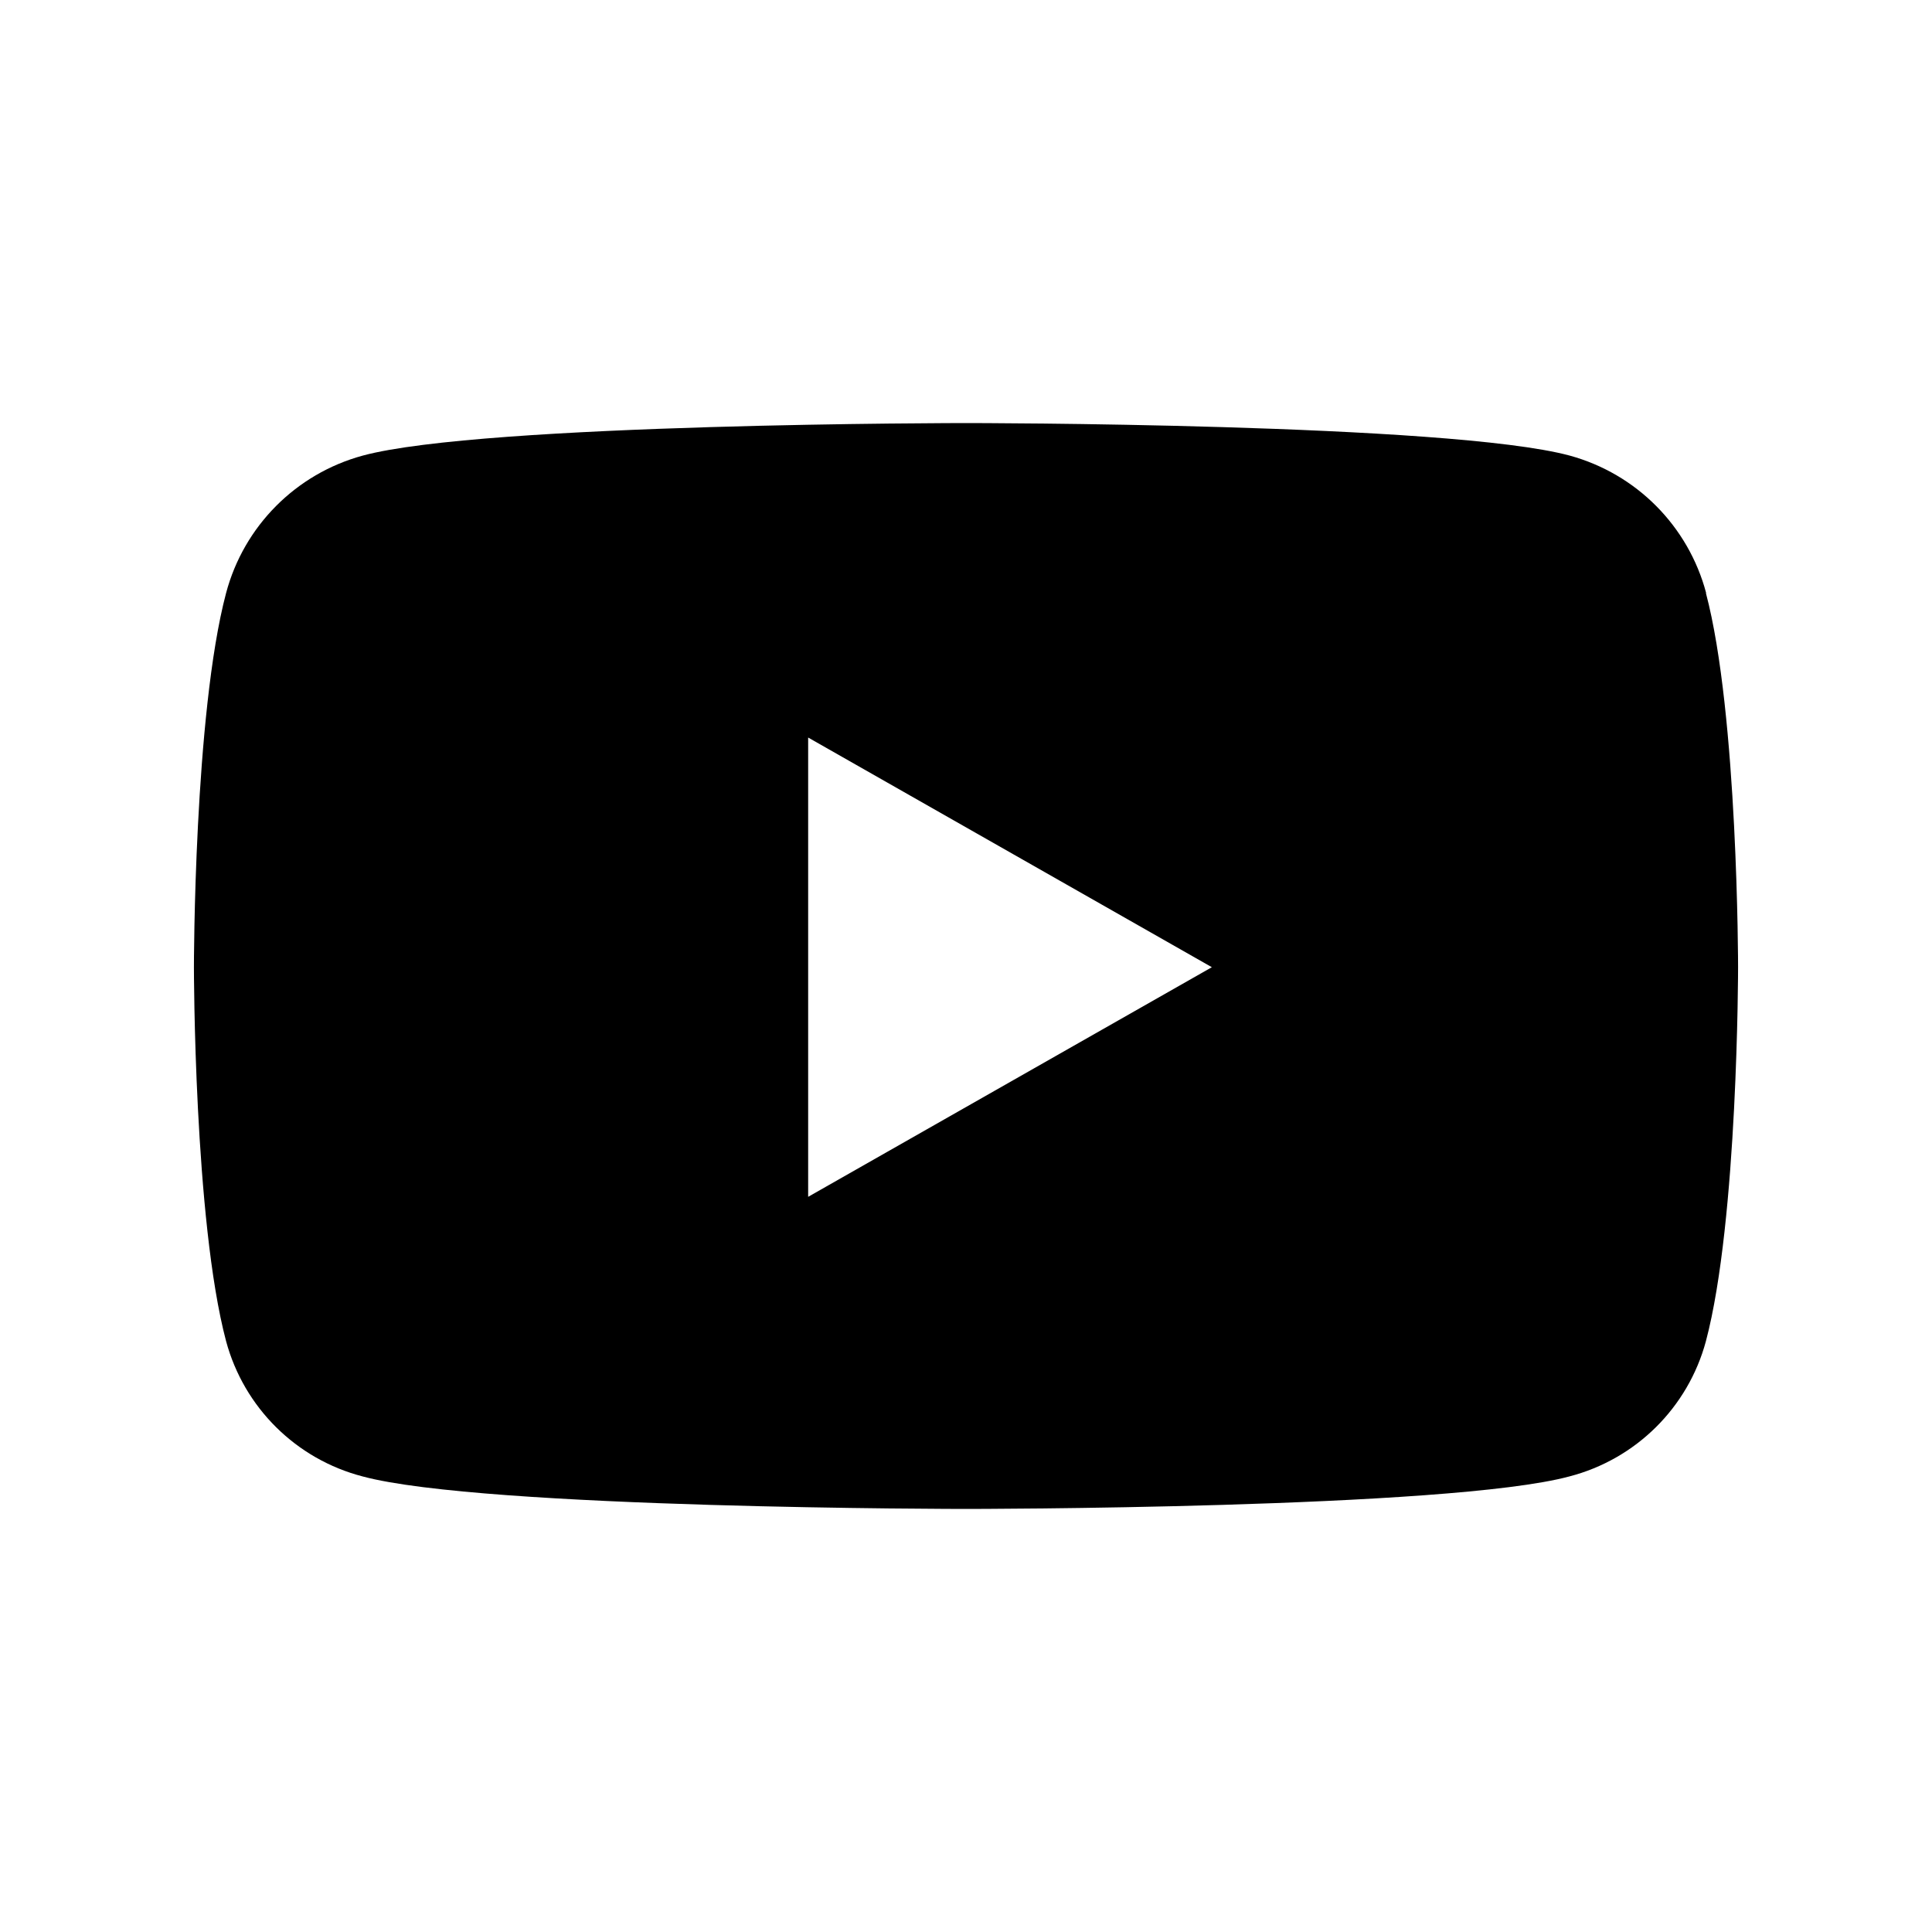 <?xml version="1.0" encoding="UTF-8"?><svg id="Livello_1" xmlns="http://www.w3.org/2000/svg" viewBox="0 0 400 400"><path id="Icon_awesome-youtube" d="M353.24,122.78c-3.68-13.85-14.45-24.69-28.27-28.46-24.94-6.73-124.92-6.73-124.92-6.73,0,0-100,0-124.92,6.73-13.84,3.75-24.64,14.6-28.32,28.46-6.66,25.1-6.66,77.45-6.66,77.45,0,0,0,52.37,6.66,77.45,3.71,13.74,14.5,24.43,28.27,28,24.94,6.73,124.92,6.73,124.92,6.73,0,0,100,0,124.92-6.73,13.77-3.57,24.57-14.26,28.27-28,6.66-25.1,6.66-77.45,6.66-77.45,0,0,0-52.37-6.66-77.45h.05Zm-185.92,125.02v-95.1l83.58,47.55-83.58,47.54Z"/></svg>